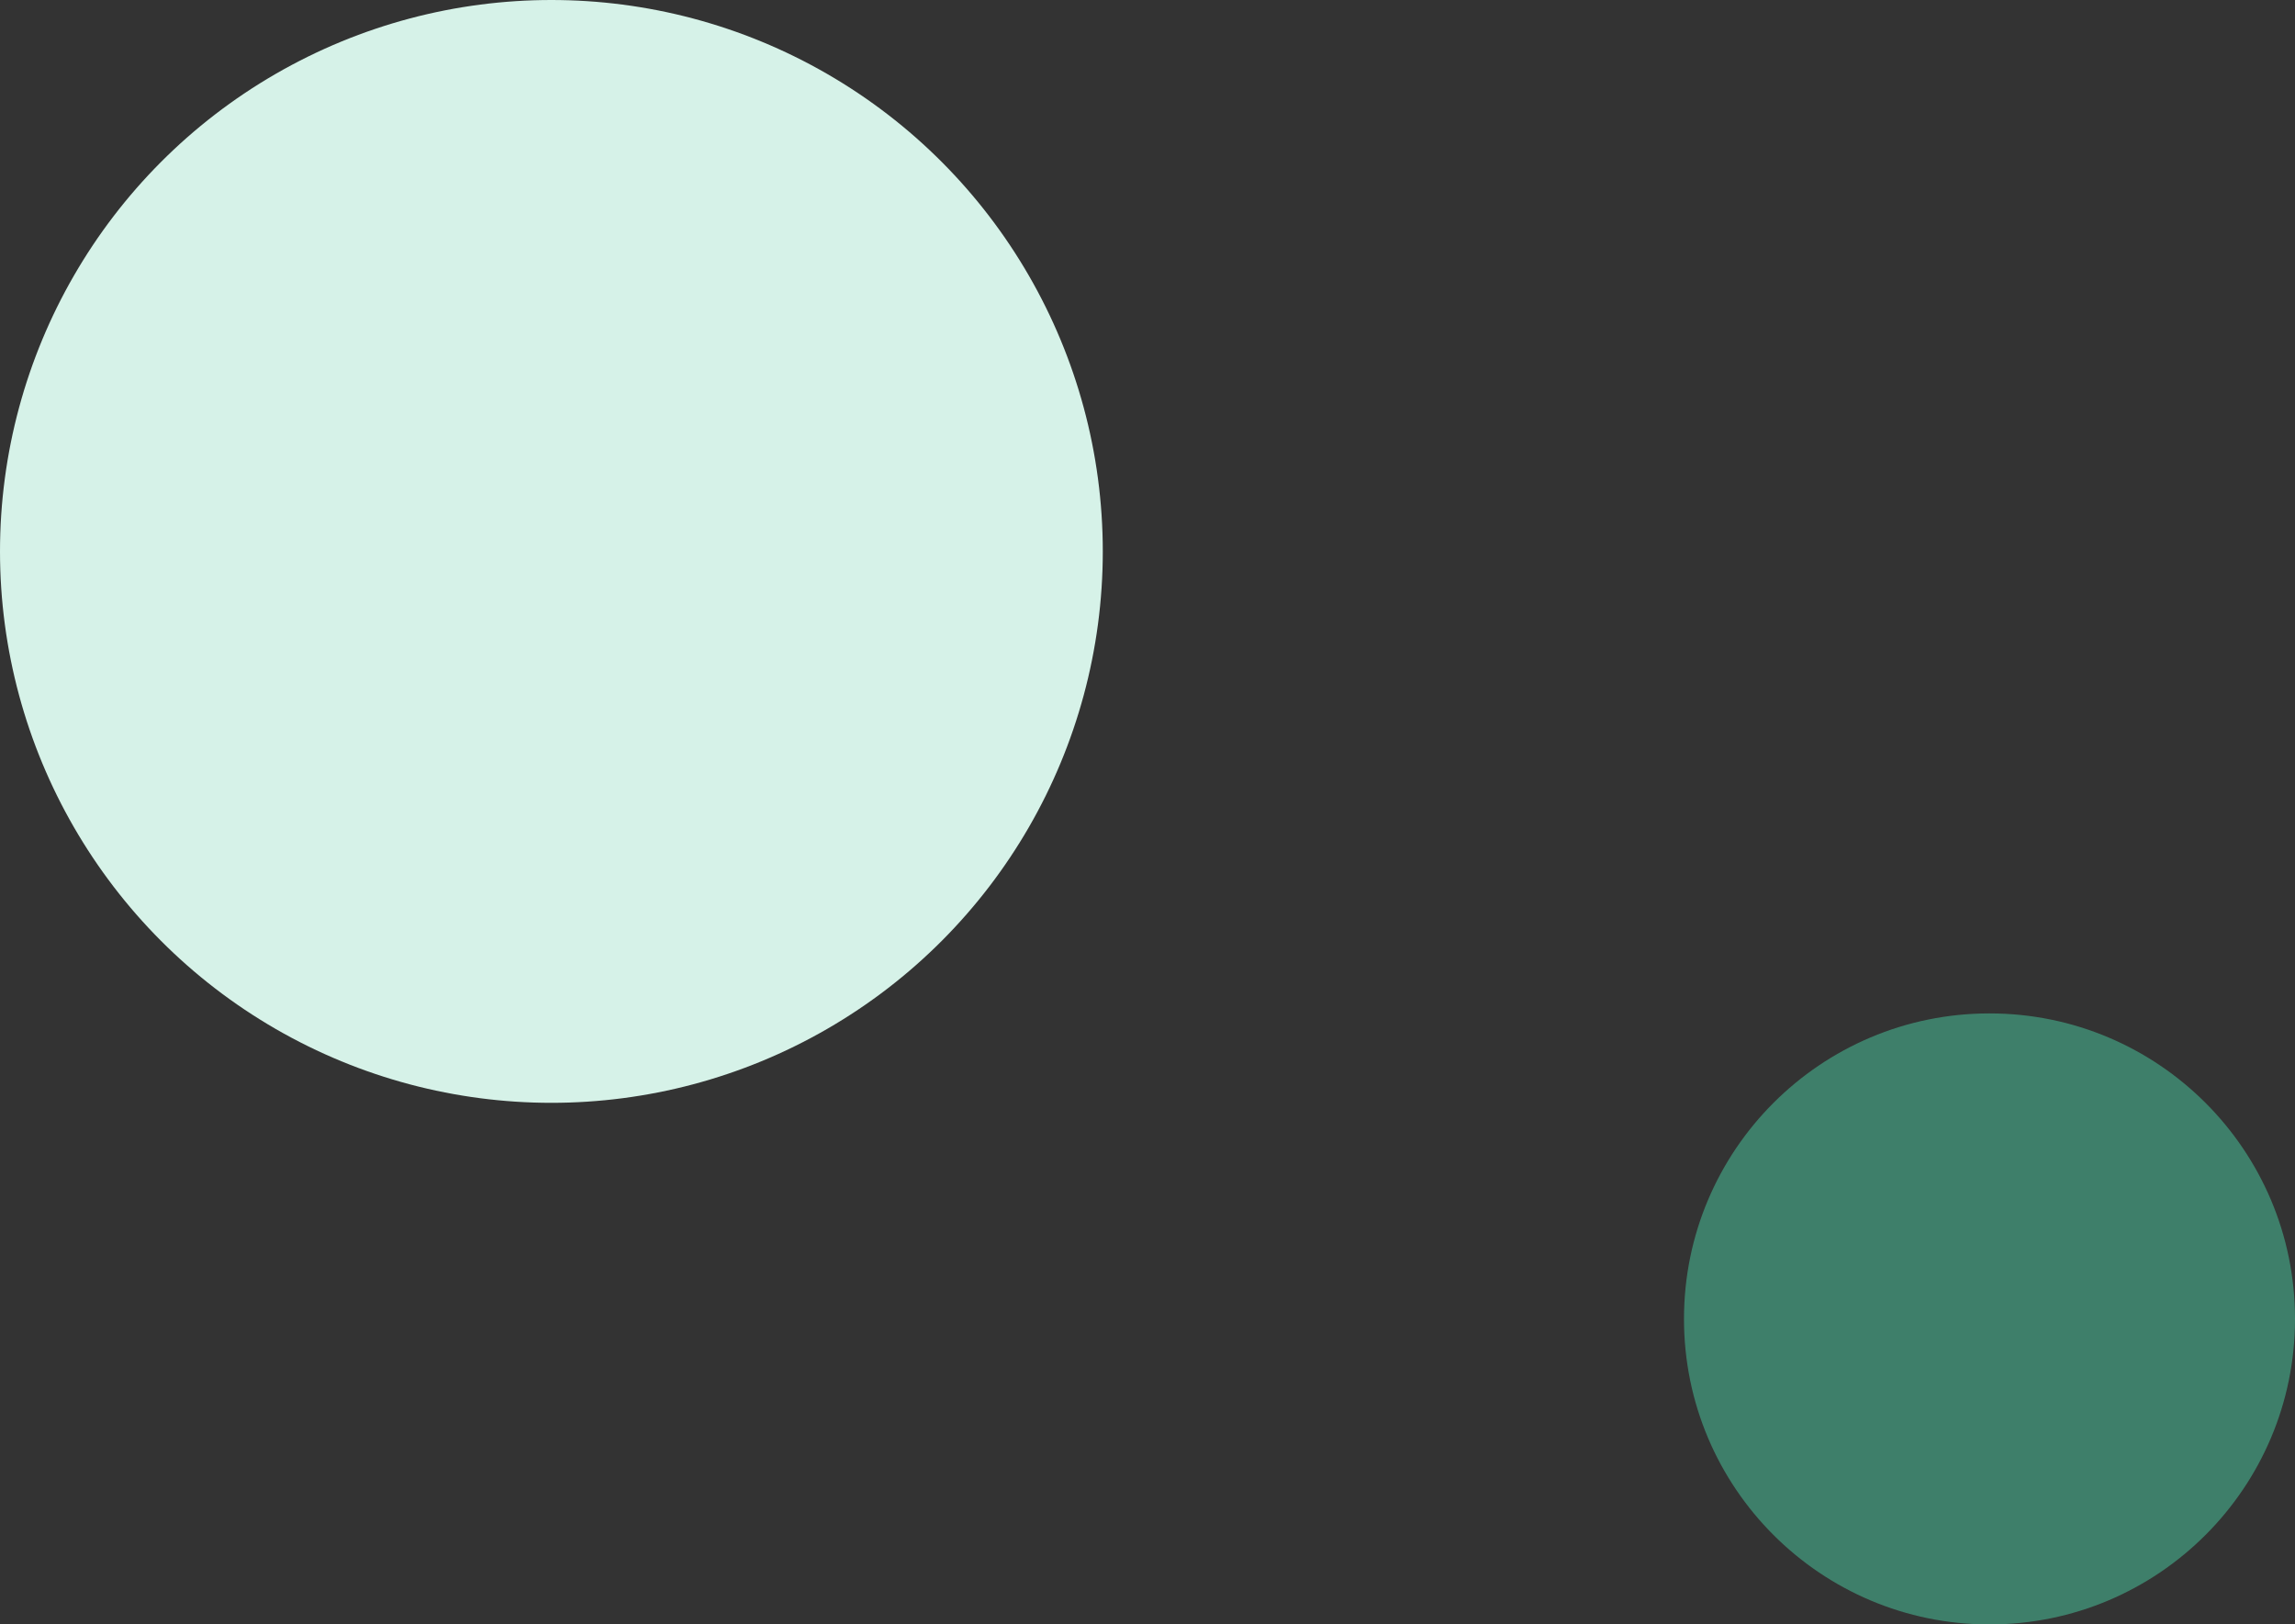 <svg width="770" height="545" viewBox="0 0 770 545" fill="none" xmlns="http://www.w3.org/2000/svg"><rect x="0" y="0" width="770" height="545" fill="#333333" stroke="none"/><path fill="#000" fill-opacity="0" d="M0 0h770v545H0z"/><circle cx="185" cy="185" r="185" fill="#D6F2E8"/><circle cx="667.5" cy="442.5" r="102.5" fill="#4BCDA3" fill-opacity=".5"/></svg>